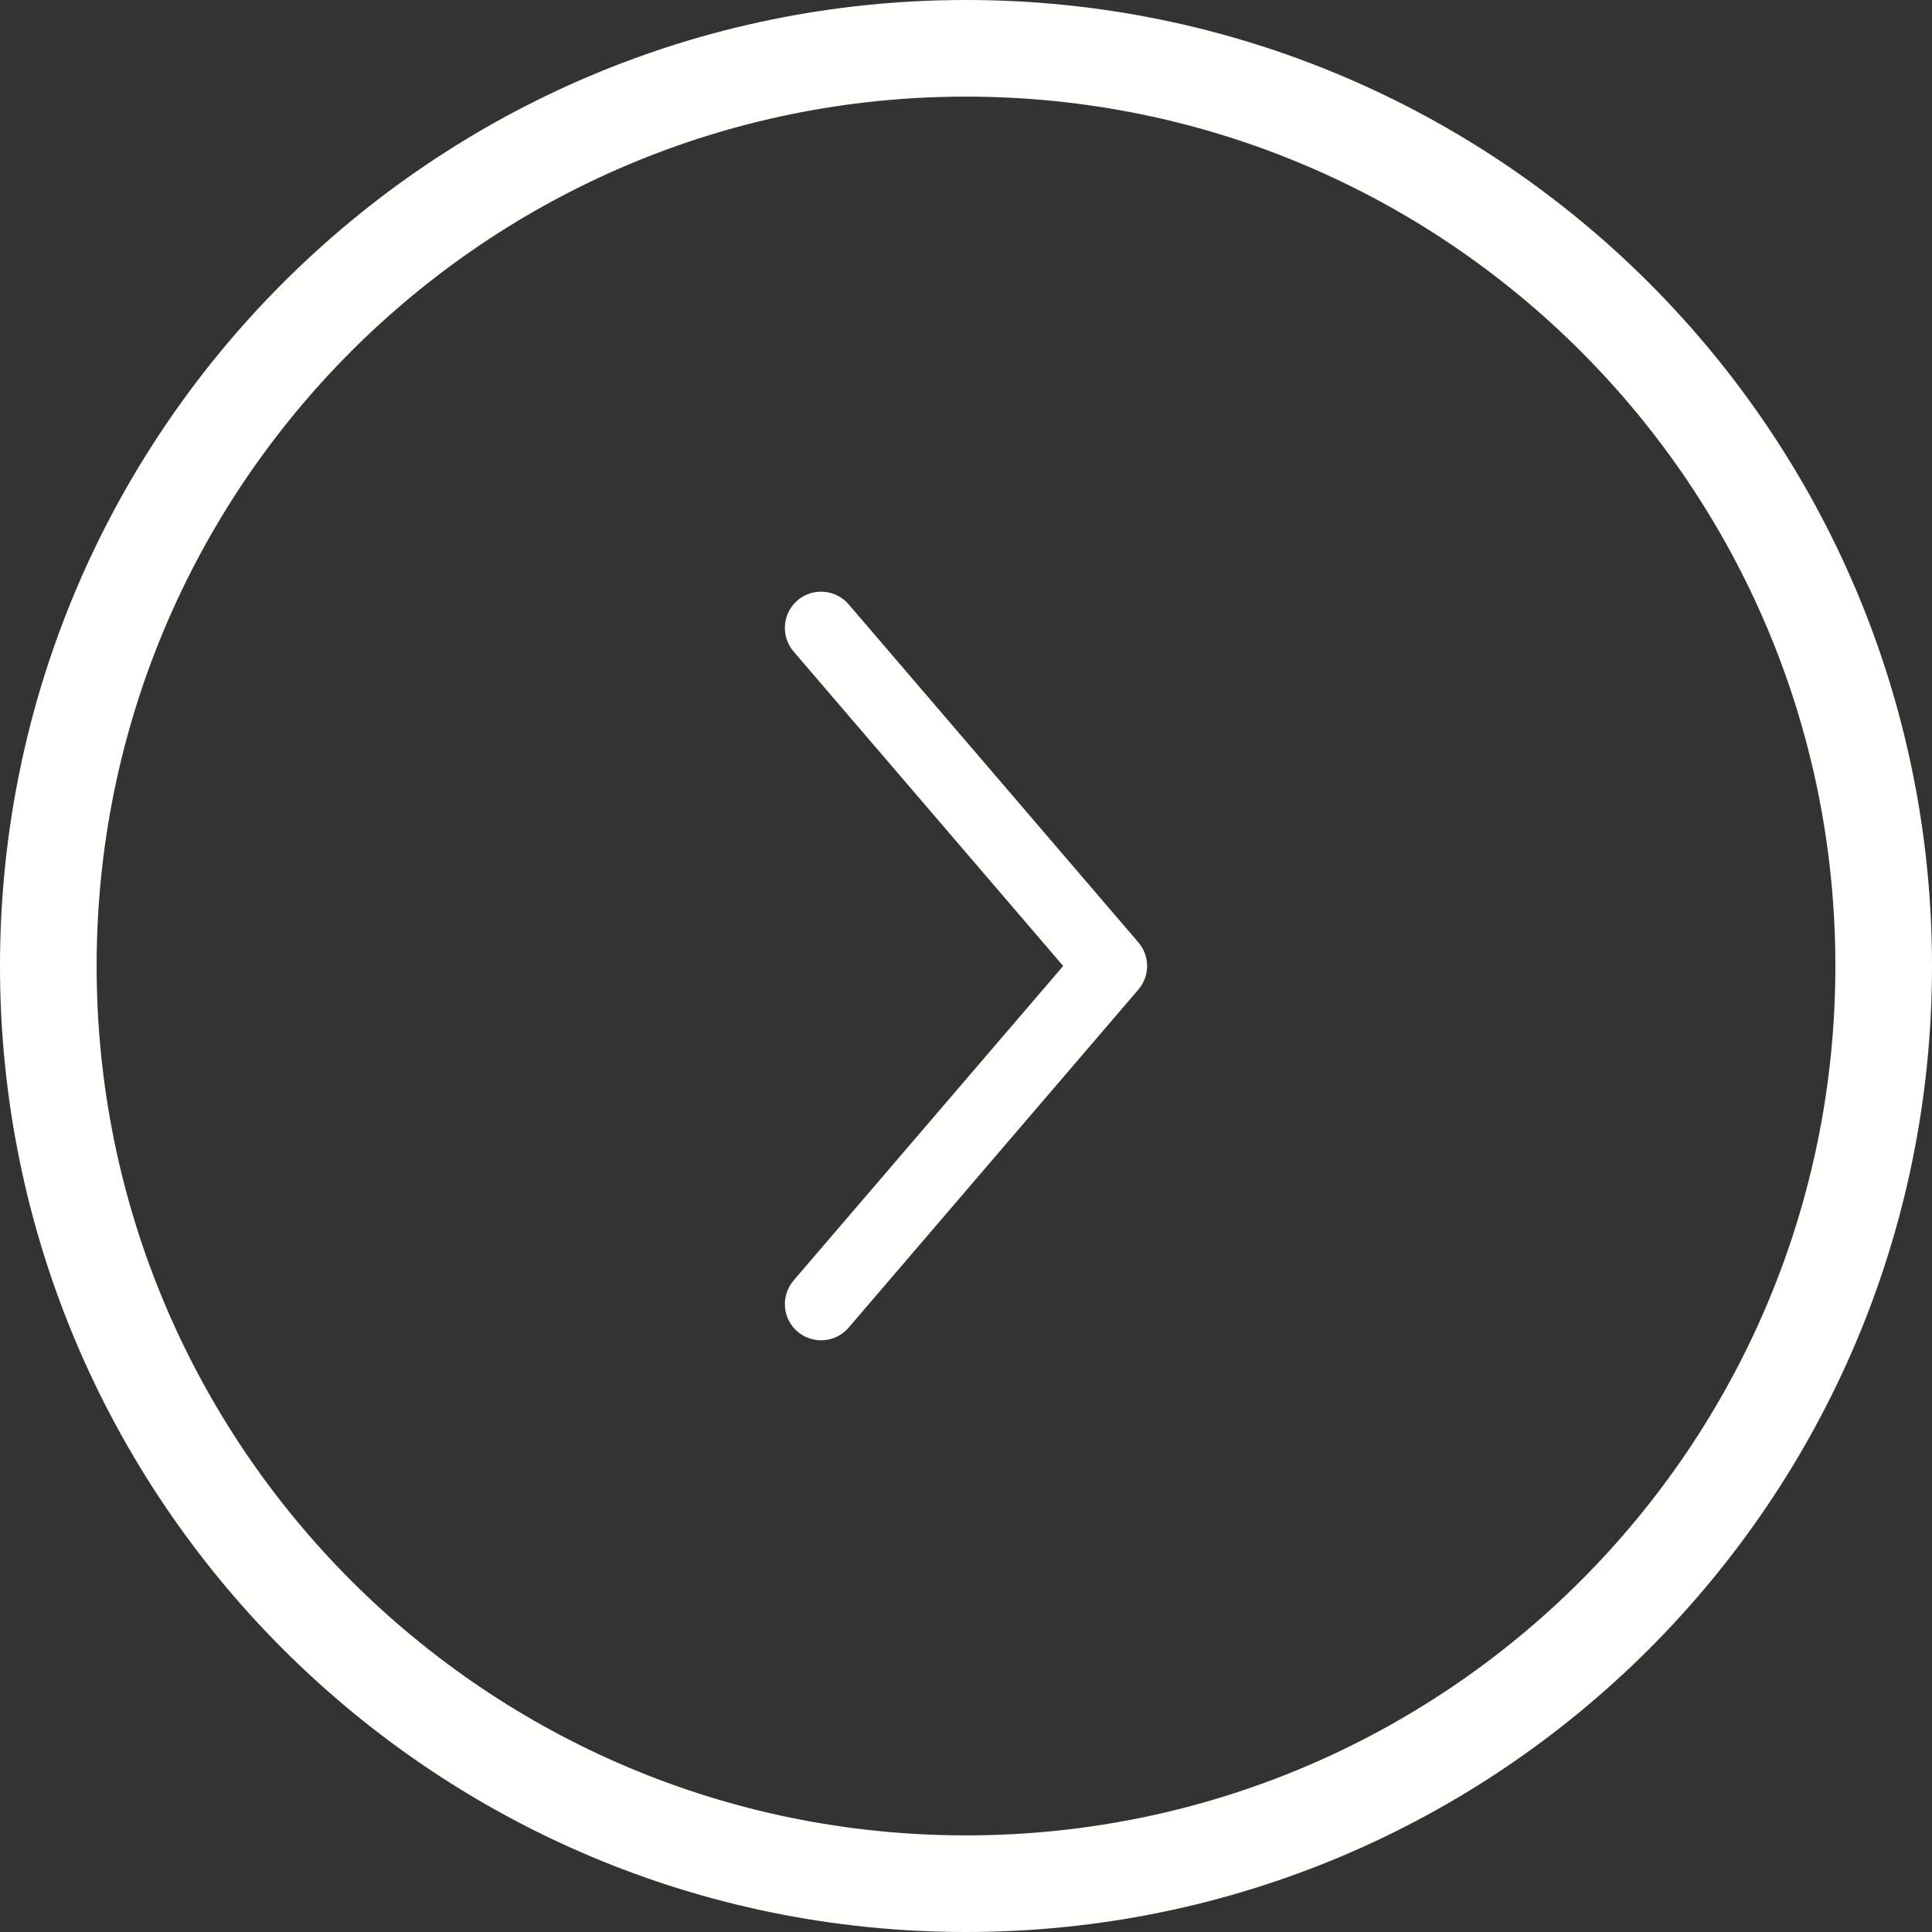 <?xml version="1.0" encoding="UTF-8"?> <svg xmlns="http://www.w3.org/2000/svg" viewBox="0 0 38.851 38.851" fill="none"><rect x="0" y="0" width="38.851" height="38.851" fill="#333333" stroke="none"/><path fill-rule="evenodd" clip-rule="evenodd" d="M16.037 12.073C16.343 11.812 16.803 11.847 17.065 12.152L22.892 18.951C23.126 19.224 23.126 19.627 22.892 19.899L17.065 26.698C16.803 27.004 16.343 27.039 16.037 26.777C15.732 26.516 15.697 26.056 15.958 25.75L21.38 19.425L15.958 13.101C15.697 12.795 15.732 12.335 16.037 12.073Z" fill="#FFFFFE"></path><path fill-rule="evenodd" clip-rule="evenodd" d="M19.425 36.908C29.081 36.908 36.908 29.081 36.908 19.425C36.908 9.77 29.081 1.943 19.425 1.943C9.77 1.943 1.943 9.77 1.943 19.425C1.943 29.081 9.77 36.908 19.425 36.908ZM19.425 38.851C30.154 38.851 38.851 30.154 38.851 19.425C38.851 8.697 30.154 0 19.425 0C8.697 0 0 8.697 0 19.425C0 30.154 8.697 38.851 19.425 38.851Z" fill="#FFFFFE"></path></svg> 